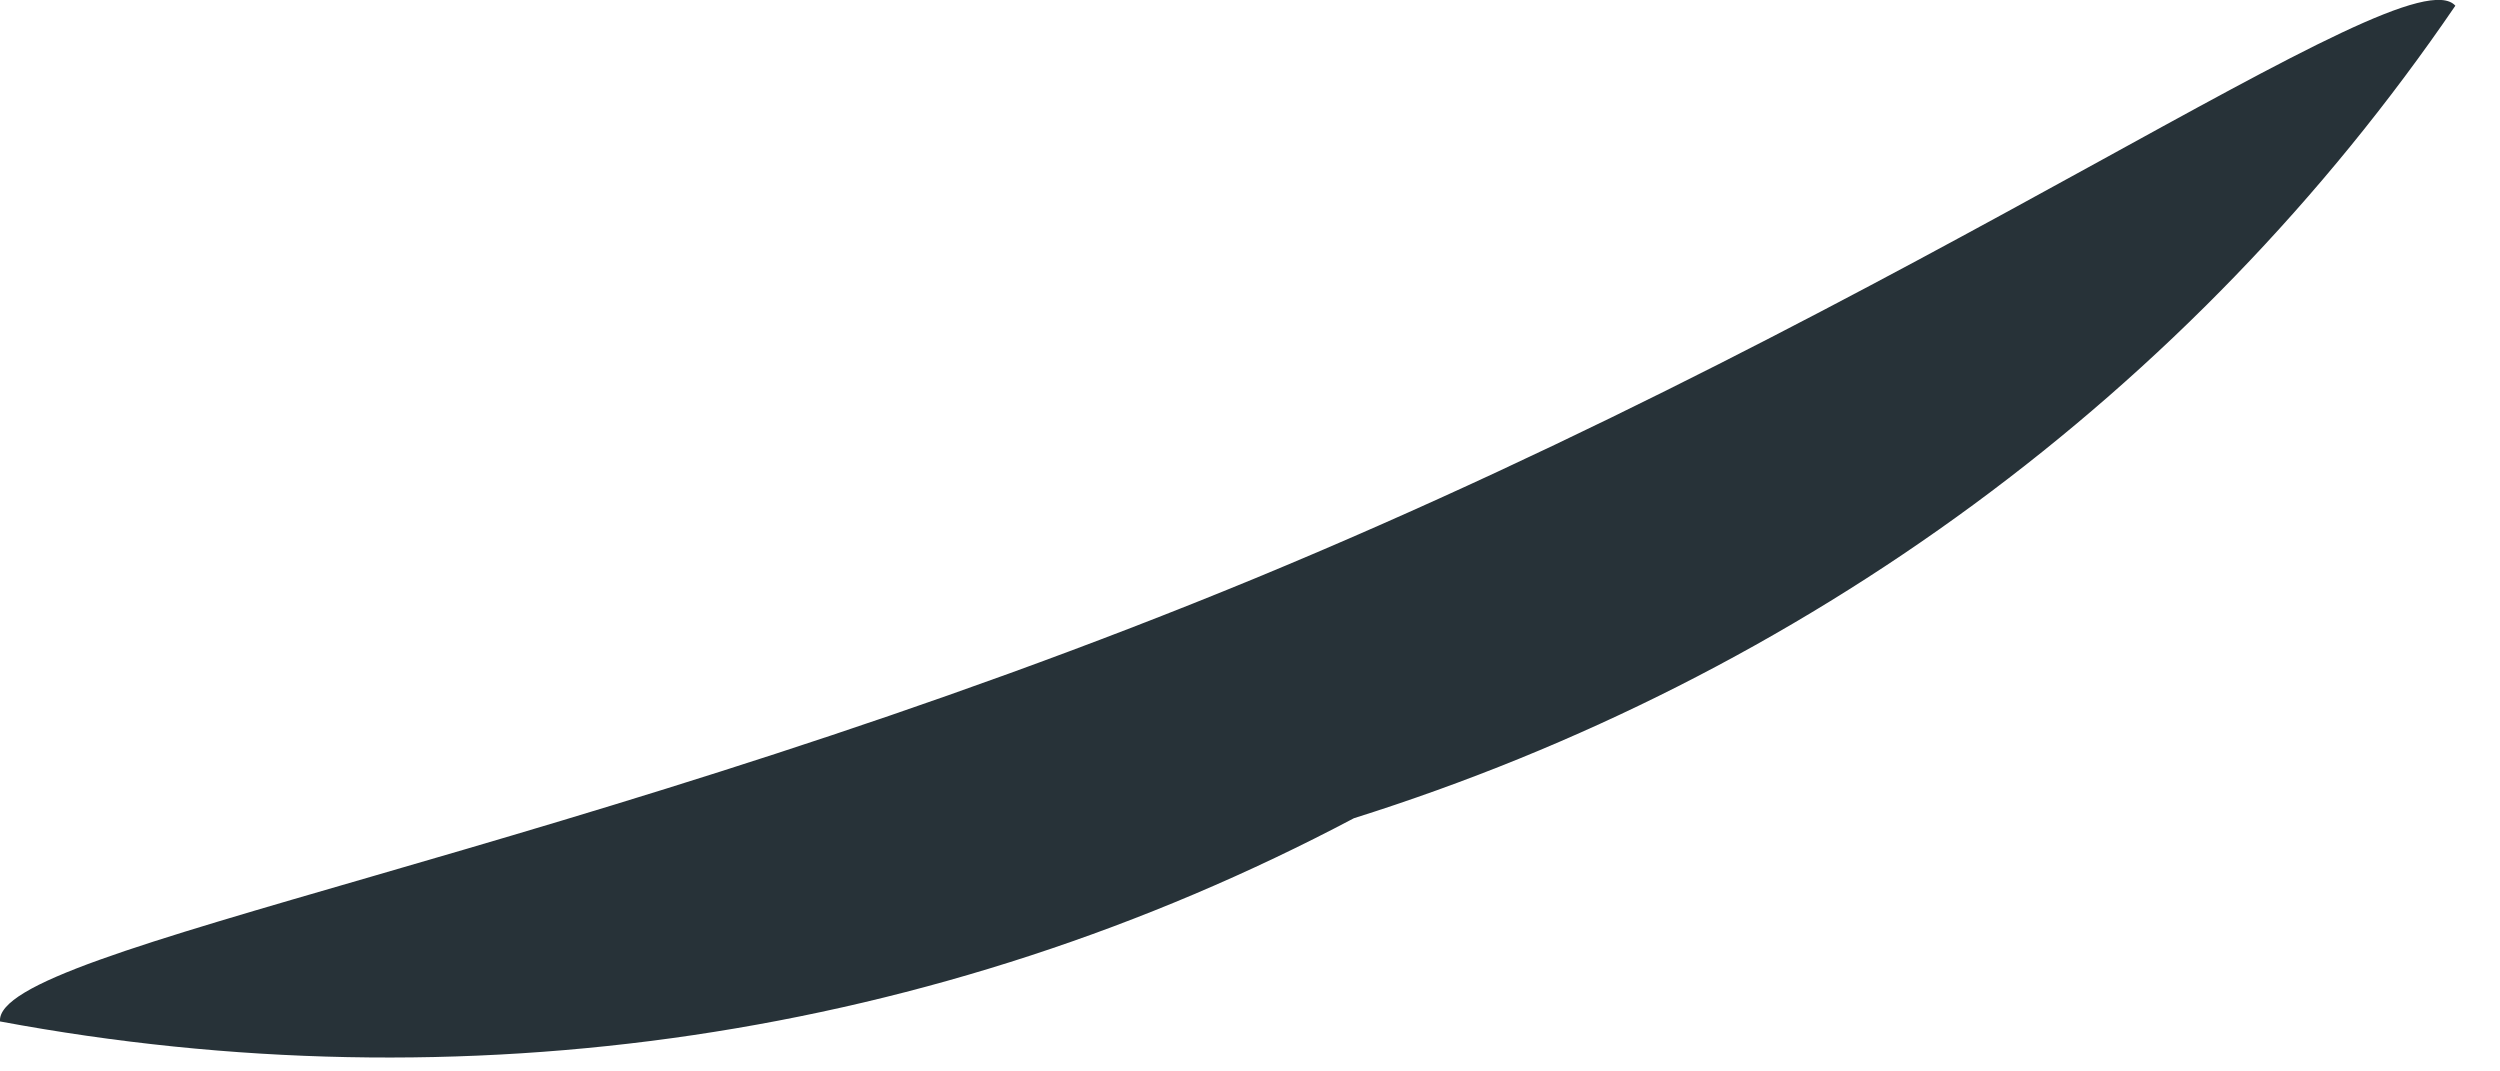 <?xml version="1.0" encoding="utf-8"?>
<svg xmlns="http://www.w3.org/2000/svg" fill="none" height="100%" overflow="visible" preserveAspectRatio="none" style="display: block;" viewBox="0 0 7 3" width="100%">
<path d="M0 2.86C1.292 3.101 2.619 2.911 3.791 2.291C5.049 1.895 6.134 1.102 6.875 0.016C6.737 -0.139 5.393 0.843 3.515 1.619C1.637 2.394 -0.017 2.653 0 2.86V2.86Z" fill="#273238" id="Vector"/>
</svg>